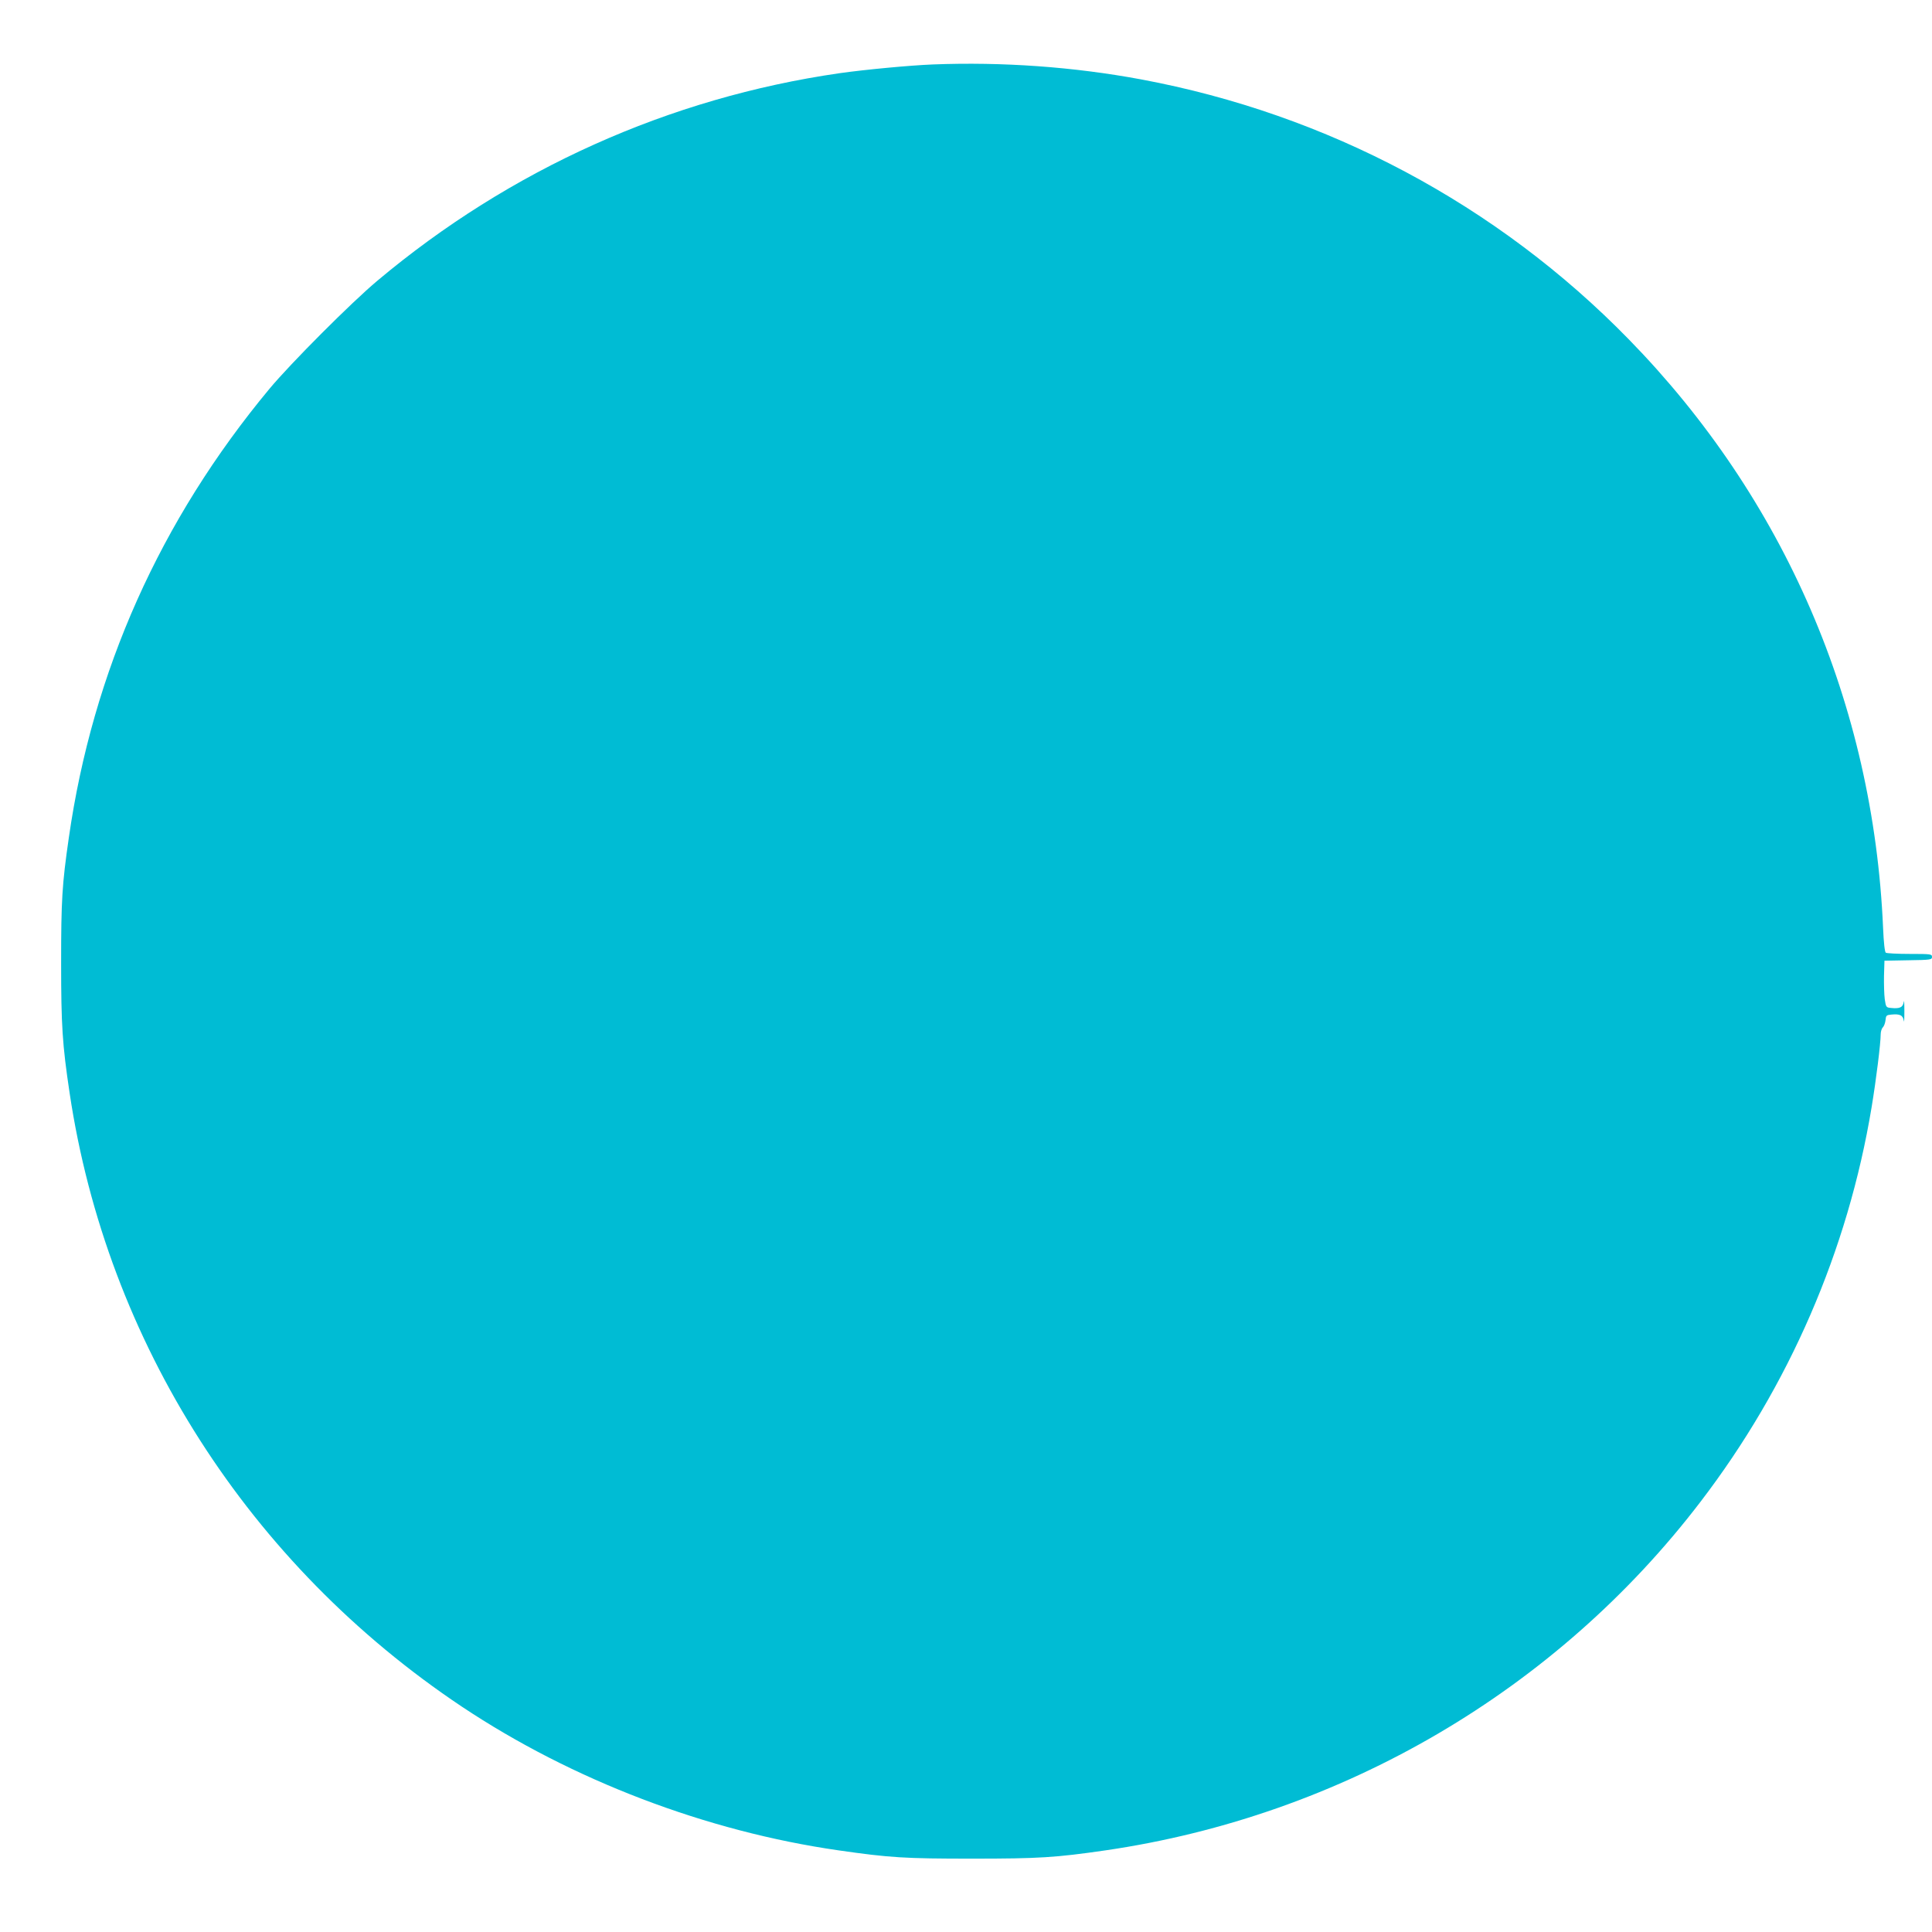 <?xml version="1.0" standalone="no"?>
<!DOCTYPE svg PUBLIC "-//W3C//DTD SVG 20010904//EN"
 "http://www.w3.org/TR/2001/REC-SVG-20010904/DTD/svg10.dtd">
<svg version="1.0" xmlns="http://www.w3.org/2000/svg"
 width="1280pt" height="1280pt" viewBox="0 0 1280 1280"
 preserveAspectRatio="xMidYMid meet">
<g transform="translate(0,1280) scale(0.1,-0.1)"
fill="#00bcd4" stroke="none">
<path d="M6180 12373 c-151 -6 -449 -34 -618 -58 -1128 -163 -2183 -637 -3062
-1375 -173 -145 -574 -547 -714 -715 -725 -872 -1172 -1873 -1330 -2975 -45
-311 -51 -415 -51 -830 0 -413 8 -540 56 -860 247 -1653 1188 -3125 2599
-4067 731 -487 1619 -826 2495 -952 340 -49 441 -55 885 -55 445 0 553 7 885
55 1567 229 2987 1060 3941 2309 587 767 977 1666 1134 2615 30 181 60 423 60
482 0 17 6 38 14 46 8 8 16 29 18 48 3 31 6 34 37 37 58 6 79 -4 84 -41 2 -17
4 11 4 63 0 52 -2 80 -4 63 -5 -37 -26 -47 -84 -41 -33 3 -34 5 -42 58 -4 30
-6 100 -5 155 l3 100 158 3 c149 2 157 4 157 22 0 19 -7 20 -147 20 -82 0
-153 4 -159 8 -7 4 -14 67 -18 162 -64 1483 -654 2847 -1686 3903 -870 891
-1996 1491 -3230 1721 -446 83 -919 117 -1380 99z"/>
</g>
</svg>
